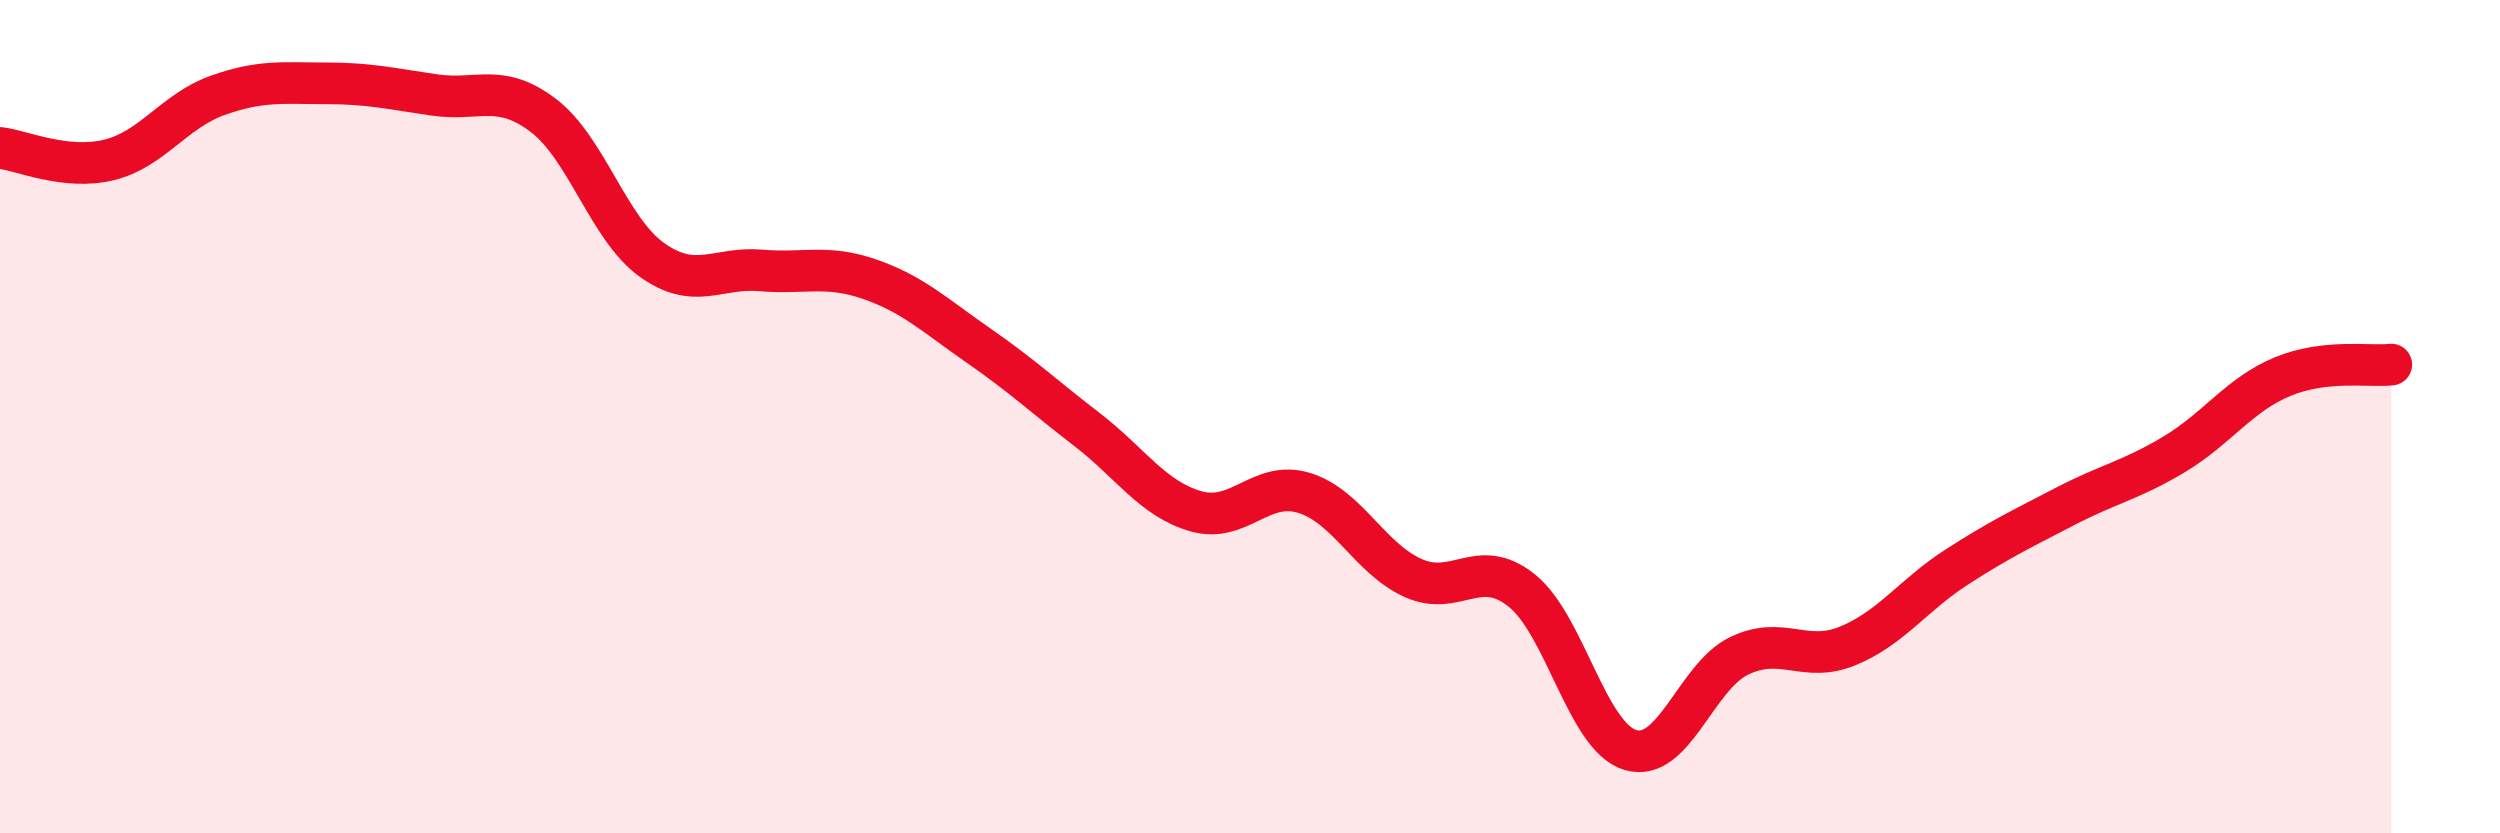 
    <svg width="60" height="20" viewBox="0 0 60 20" xmlns="http://www.w3.org/2000/svg">
      <path
        d="M 0,3.55 C 0.52,3.61 1.57,4.09 2.61,3.84 C 3.65,3.59 4.18,2.66 5.22,2.29 C 6.26,1.92 6.79,2 7.83,2 C 8.87,2 9.39,2.13 10.43,2.28 C 11.47,2.43 12,1.98 13.04,2.77 C 14.08,3.56 14.61,5.5 15.65,6.24 C 16.69,6.98 17.22,6.4 18.26,6.49 C 19.3,6.58 19.83,6.34 20.87,6.7 C 21.91,7.06 22.44,7.57 23.48,8.29 C 24.52,9.01 25.05,9.51 26.09,10.31 C 27.13,11.11 27.66,11.97 28.7,12.27 C 29.74,12.57 30.26,11.51 31.3,11.83 C 32.34,12.15 32.87,13.4 33.91,13.87 C 34.95,14.34 35.48,13.34 36.52,14.17 C 37.56,15 38.09,17.69 39.13,18 C 40.17,18.31 40.7,16.24 41.74,15.74 C 42.78,15.24 43.31,15.93 44.35,15.5 C 45.39,15.07 45.92,14.28 46.96,13.61 C 48,12.94 48.53,12.69 49.57,12.15 C 50.61,11.61 51.13,11.53 52.17,10.91 C 53.21,10.29 53.74,9.47 54.78,9.04 C 55.82,8.61 56.87,8.81 57.39,8.75L57.39 20L0 20Z"
        fill="#EB0A25"
        opacity="0.1"
        stroke-linecap="round"
        stroke-linejoin="round"
      />
      <path
        d="M 0,3.55 C 0.52,3.61 1.57,4.09 2.61,3.84 C 3.65,3.59 4.18,2.66 5.22,2.29 C 6.26,1.92 6.79,2 7.83,2 C 8.87,2 9.39,2.13 10.43,2.28 C 11.47,2.43 12,1.98 13.04,2.77 C 14.08,3.56 14.61,5.5 15.65,6.24 C 16.69,6.98 17.22,6.4 18.26,6.49 C 19.3,6.58 19.83,6.34 20.87,6.7 C 21.91,7.06 22.44,7.57 23.48,8.29 C 24.52,9.01 25.05,9.51 26.09,10.31 C 27.13,11.11 27.66,11.97 28.7,12.27 C 29.74,12.57 30.26,11.51 31.3,11.83 C 32.34,12.15 32.87,13.4 33.91,13.87 C 34.95,14.34 35.48,13.34 36.52,14.17 C 37.56,15 38.09,17.69 39.13,18 C 40.17,18.31 40.7,16.24 41.74,15.74 C 42.78,15.24 43.31,15.93 44.35,15.5 C 45.39,15.07 45.92,14.28 46.96,13.61 C 48,12.94 48.53,12.69 49.57,12.15 C 50.61,11.61 51.13,11.53 52.17,10.91 C 53.21,10.29 53.74,9.47 54.78,9.04 C 55.82,8.61 56.87,8.81 57.39,8.75"
        stroke="#EB0A25"
        stroke-width="1"
        fill="none"
        stroke-linecap="round"
        stroke-linejoin="round"
      />
    </svg>
  